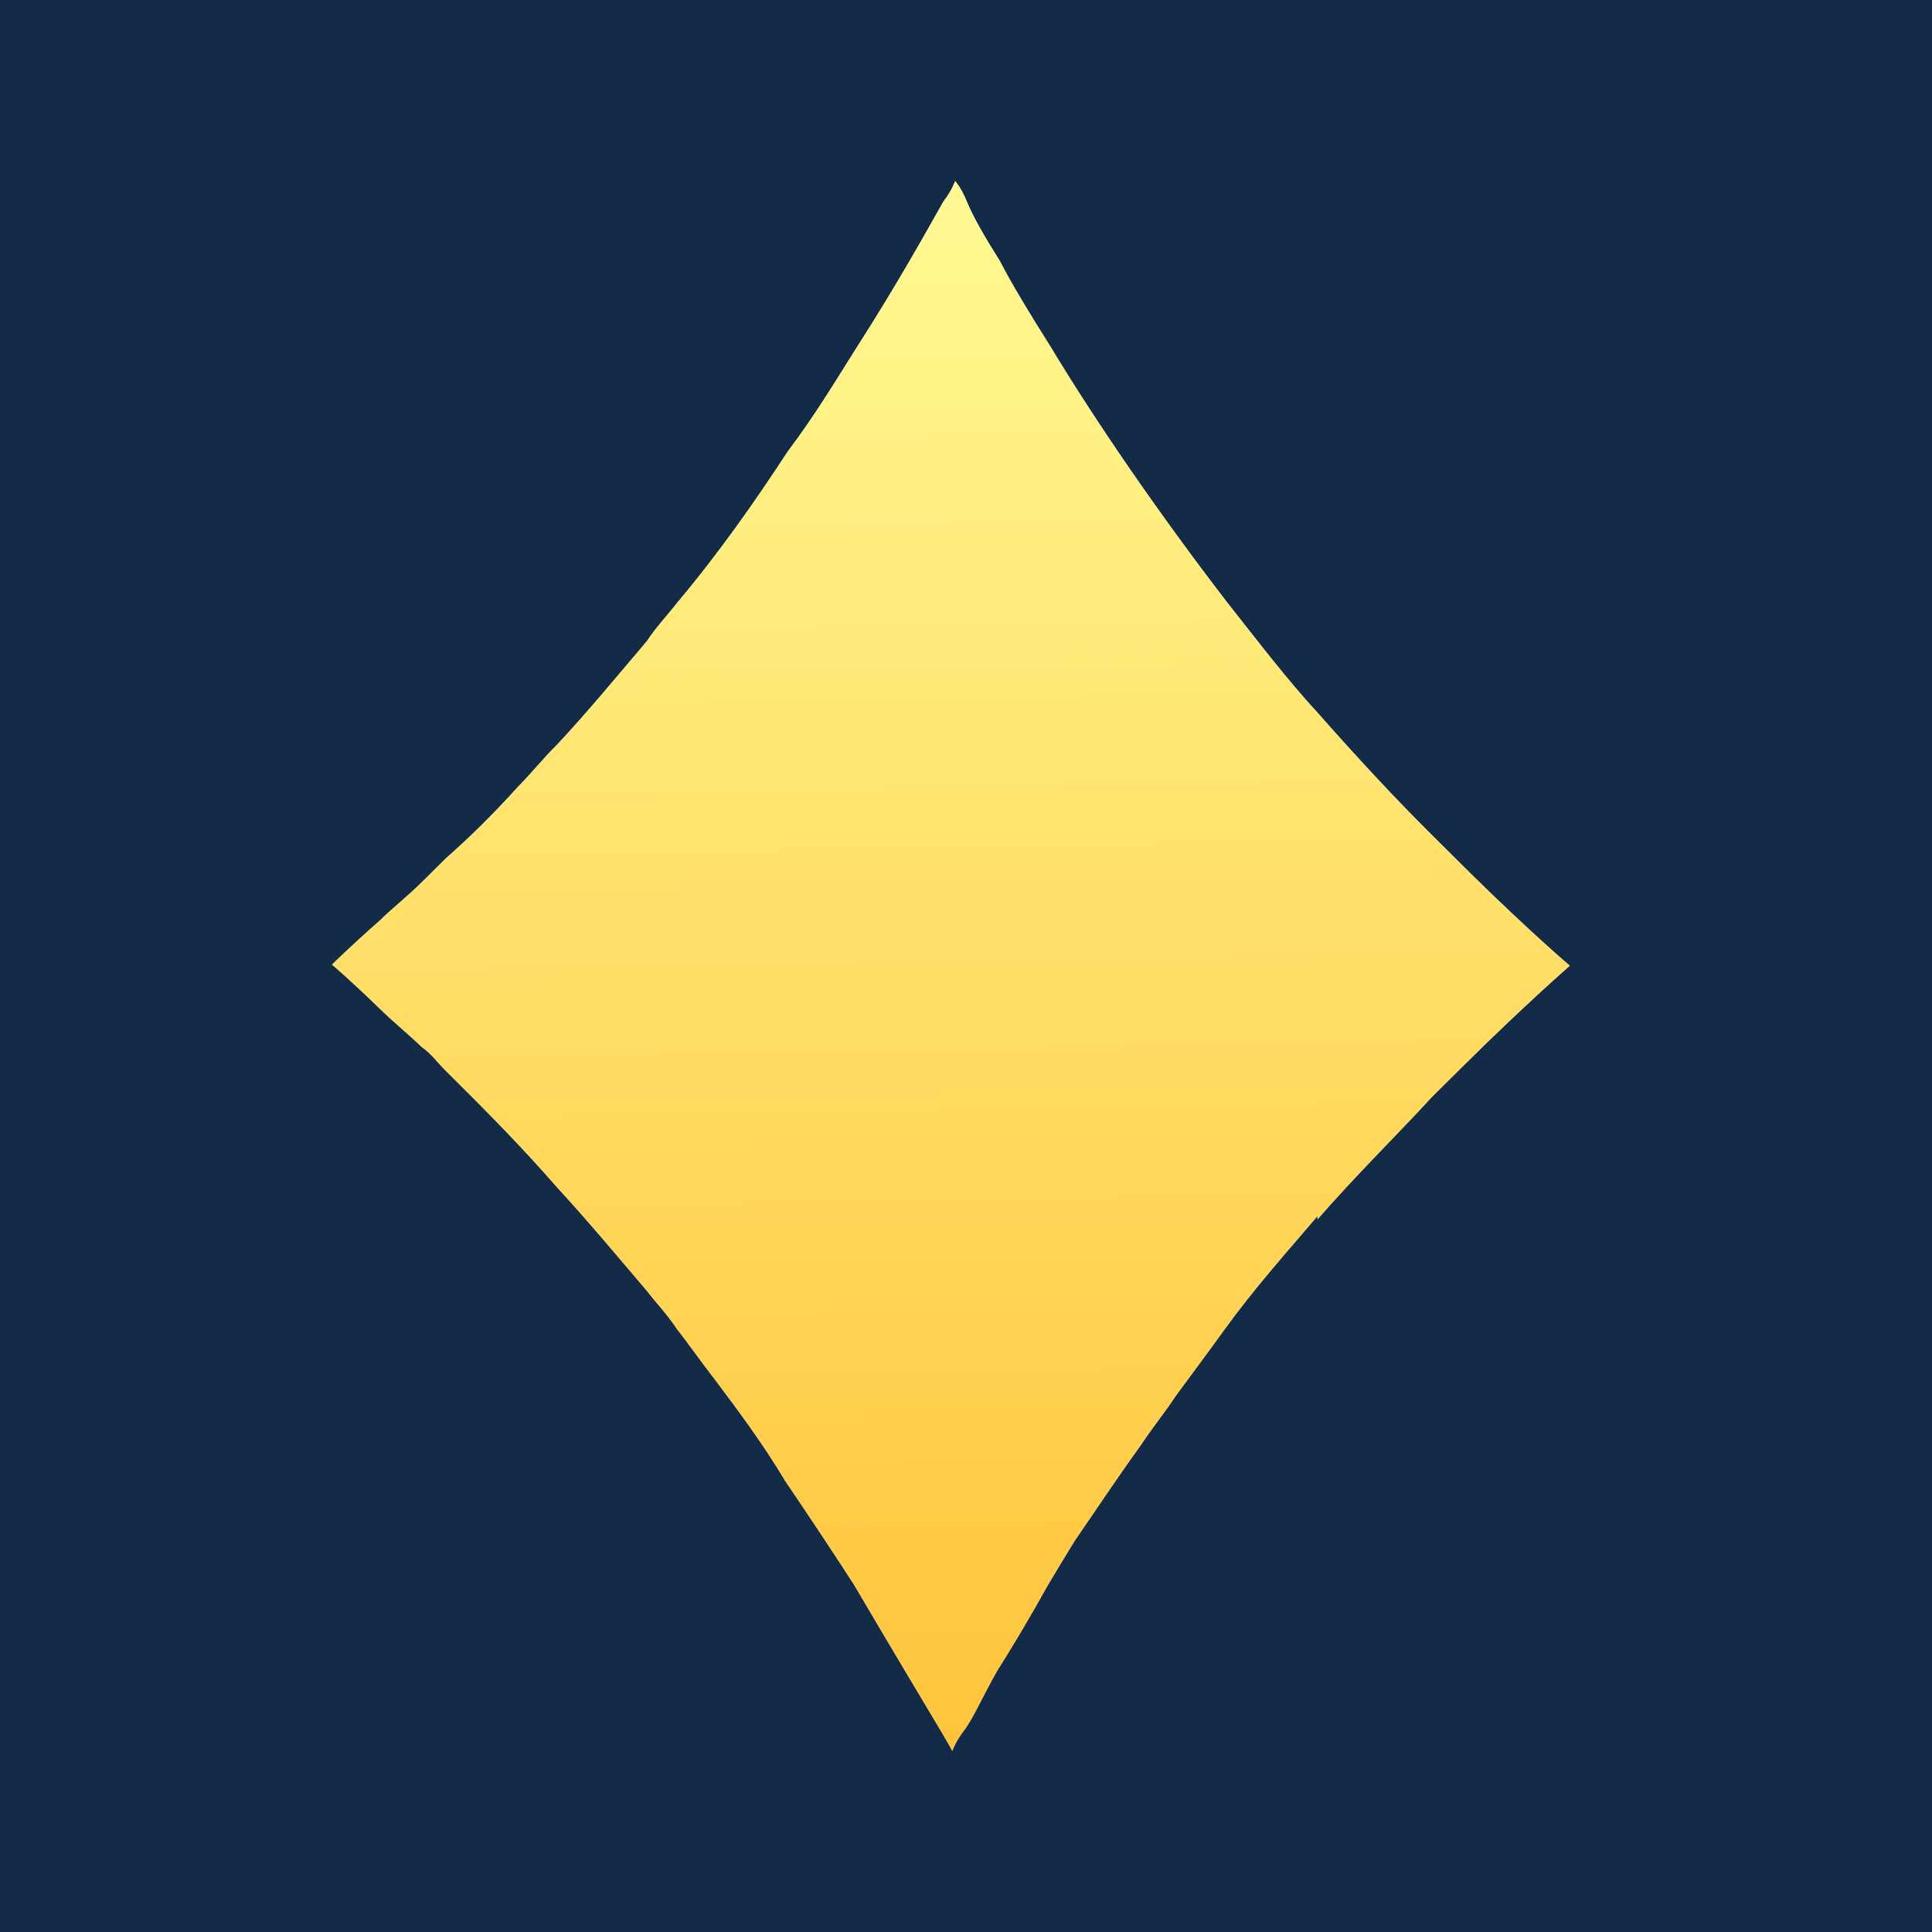 <?xml version="1.0" encoding="UTF-8"?>
<svg xmlns="http://www.w3.org/2000/svg" width="64" height="64" viewBox="0 0 64 64" fill="none">
  <rect width="64" height="64" fill="#142B48"></rect>
  <path d="M43.644 40.391C44.922 38.921 46.331 37.542 47.424 36.347L48.424 35.355C50.499 33.296 52 31.991 52 31.991C52 31.991 50.722 30.906 48.813 29.032C48.424 28.645 47.924 28.149 47.424 27.653C46.238 26.477 44.941 25.08 43.644 23.609C42.644 22.525 41.662 21.238 40.661 19.97C38.383 17.01 36.289 13.959 34.807 11.496C34.121 10.412 33.529 9.437 33.121 8.647C32.621 7.857 32.232 7.176 32.028 6.68C31.824 6.184 31.639 6 31.639 6C31.639 6 31.546 6.294 31.25 6.68C30.75 7.563 29.768 9.346 28.378 11.514C27.693 12.599 26.989 13.775 26.099 14.952C25.006 16.624 23.821 18.316 22.431 19.97C22.135 20.356 21.745 20.76 21.431 21.238C20.43 22.415 19.448 23.609 18.448 24.675C17.948 25.172 17.558 25.668 17.169 26.054C16.373 26.936 15.576 27.727 14.78 28.425L13.983 29.215C13.483 29.712 12.982 30.098 12.593 30.484C11.593 31.366 11 31.954 11 31.954C11 31.954 11.593 32.45 12.593 33.425C12.982 33.81 13.483 34.215 13.983 34.693C14.279 34.895 14.483 35.189 14.78 35.483C15.873 36.568 17.169 37.855 18.448 39.325C19.448 40.409 20.43 41.586 21.431 42.762C21.727 43.148 22.116 43.553 22.431 44.031C22.82 44.527 23.228 45.115 23.617 45.611C24.506 46.788 25.303 47.872 26.007 49.049C26.803 50.225 27.6 51.42 28.286 52.486C29.564 54.655 30.564 56.328 31.157 57.32C31.454 57.816 31.546 58 31.546 58C31.546 58 31.639 57.706 31.935 57.32C32.232 56.934 32.528 56.236 33.028 55.353C33.529 54.563 34.121 53.57 34.714 52.504C35.011 52.008 35.307 51.512 35.604 51.034C36.289 50.041 36.993 48.975 37.79 47.872C38.179 47.284 38.586 46.788 38.976 46.2C39.476 45.52 40.069 44.729 40.569 44.031C41.569 42.652 42.644 41.457 43.644 40.281V40.318V40.391Z" fill="white"></path>
  <path d="M43.644 40.391C44.922 38.921 46.331 37.542 47.424 36.347L48.424 35.355C50.499 33.296 52 31.991 52 31.991C52 31.991 50.722 30.906 48.813 29.032C48.424 28.645 47.924 28.149 47.424 27.653C46.238 26.477 44.941 25.08 43.644 23.609C42.644 22.525 41.662 21.238 40.661 19.97C38.383 17.01 36.289 13.959 34.807 11.496C34.121 10.412 33.529 9.437 33.121 8.647C32.621 7.857 32.232 7.176 32.028 6.68C31.824 6.184 31.639 6 31.639 6C31.639 6 31.546 6.294 31.25 6.68C30.75 7.563 29.768 9.346 28.378 11.514C27.693 12.599 26.989 13.775 26.099 14.952C25.006 16.624 23.821 18.316 22.431 19.97C22.135 20.356 21.745 20.76 21.431 21.238C20.43 22.415 19.448 23.609 18.448 24.675C17.948 25.172 17.558 25.668 17.169 26.054C16.373 26.936 15.576 27.727 14.78 28.425L13.983 29.215C13.483 29.712 12.982 30.098 12.593 30.484C11.593 31.366 11 31.954 11 31.954C11 31.954 11.593 32.45 12.593 33.425C12.982 33.81 13.483 34.215 13.983 34.693C14.279 34.895 14.483 35.189 14.78 35.483C15.873 36.568 17.169 37.855 18.448 39.325C19.448 40.409 20.43 41.586 21.431 42.762C21.727 43.148 22.116 43.553 22.431 44.031C22.82 44.527 23.228 45.115 23.617 45.611C24.506 46.788 25.303 47.872 26.007 49.049C26.803 50.225 27.6 51.42 28.286 52.486C29.564 54.655 30.564 56.328 31.157 57.32C31.454 57.816 31.546 58 31.546 58C31.546 58 31.639 57.706 31.935 57.32C32.232 56.934 32.528 56.236 33.028 55.353C33.529 54.563 34.121 53.57 34.714 52.504C35.011 52.008 35.307 51.512 35.604 51.034C36.289 50.041 36.993 48.975 37.79 47.872C38.179 47.284 38.586 46.788 38.976 46.2C39.476 45.52 40.069 44.729 40.569 44.031C41.569 42.652 42.644 41.457 43.644 40.281V40.318V40.391Z" fill="url(#paint0_linear_12130_84)"></path>
  <defs>
    <linearGradient id="paint0_linear_12130_84" x1="32.345" y1="64.408" x2="31.293" y2="0.329" gradientUnits="userSpaceOnUse">
      <stop stop-color="#FFBD30"></stop>
      <stop offset="1" stop-color="#FFFF9C"></stop>
    </linearGradient>
  </defs>
</svg>
